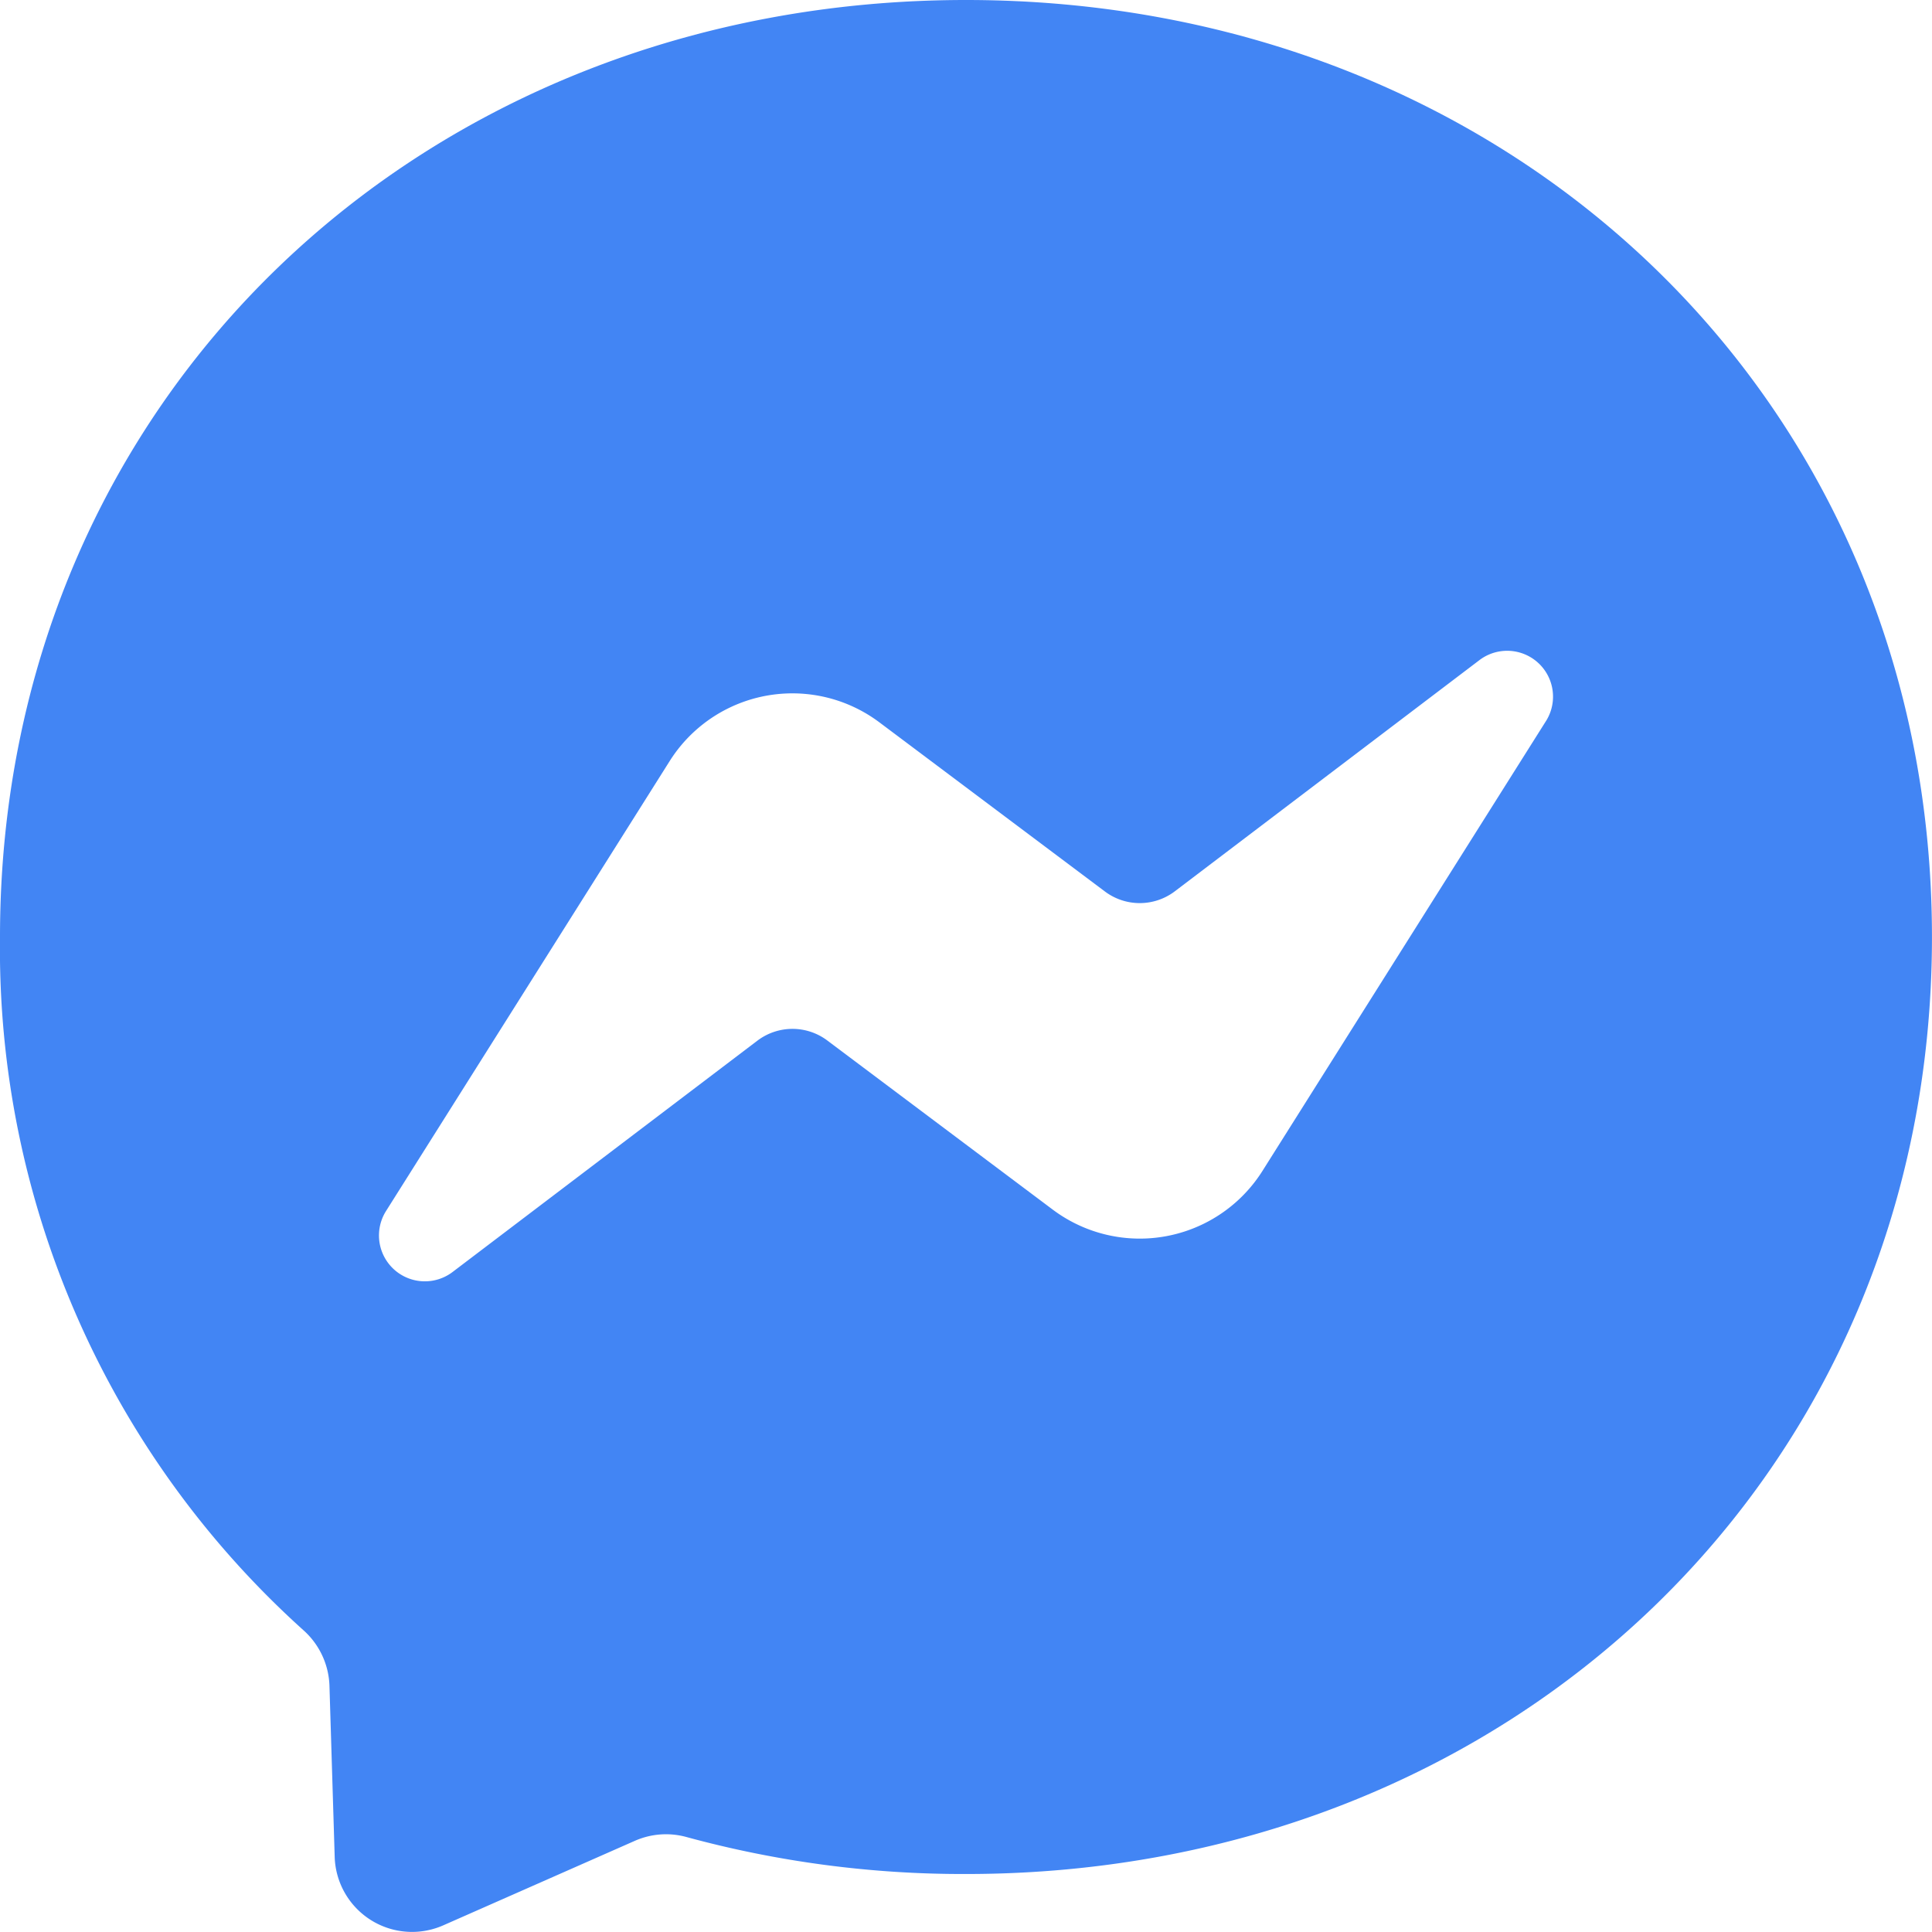 <svg xmlns="http://www.w3.org/2000/svg" data-name="Layer 1" viewBox="0 0 50.001 50"><path fill="#4285f4" d="M25 0C10.916 0 0 10.317 0 24.25a23.725 23.725 0 0 0 7.852 17.94 2.014 2.014 0 0 1 .674 1.423l.136 4.447a2.003 2.003 0 0 0 2.807 1.77l4.96-2.188a1.995 1.995 0 0 1 1.333-.1A27.192 27.192 0 0 0 25 48.5c14.085 0 25-10.316 25-24.25S39.086 0 25 0zm15.01 18.662-7.339 11.645a3.754 3.754 0 0 1-5.422 1.001l-5.84-4.381a1.502 1.502 0 0 0-1.806.005l-7.893 5.99a1.187 1.187 0 0 1-1.72-1.579l7.344-11.65a3.754 3.754 0 0 1 5.423-1l5.84 4.38a1.502 1.502 0 0 0 1.806-.004l7.887-5.986a1.187 1.187 0 0 1 1.72 1.58z"/></svg>